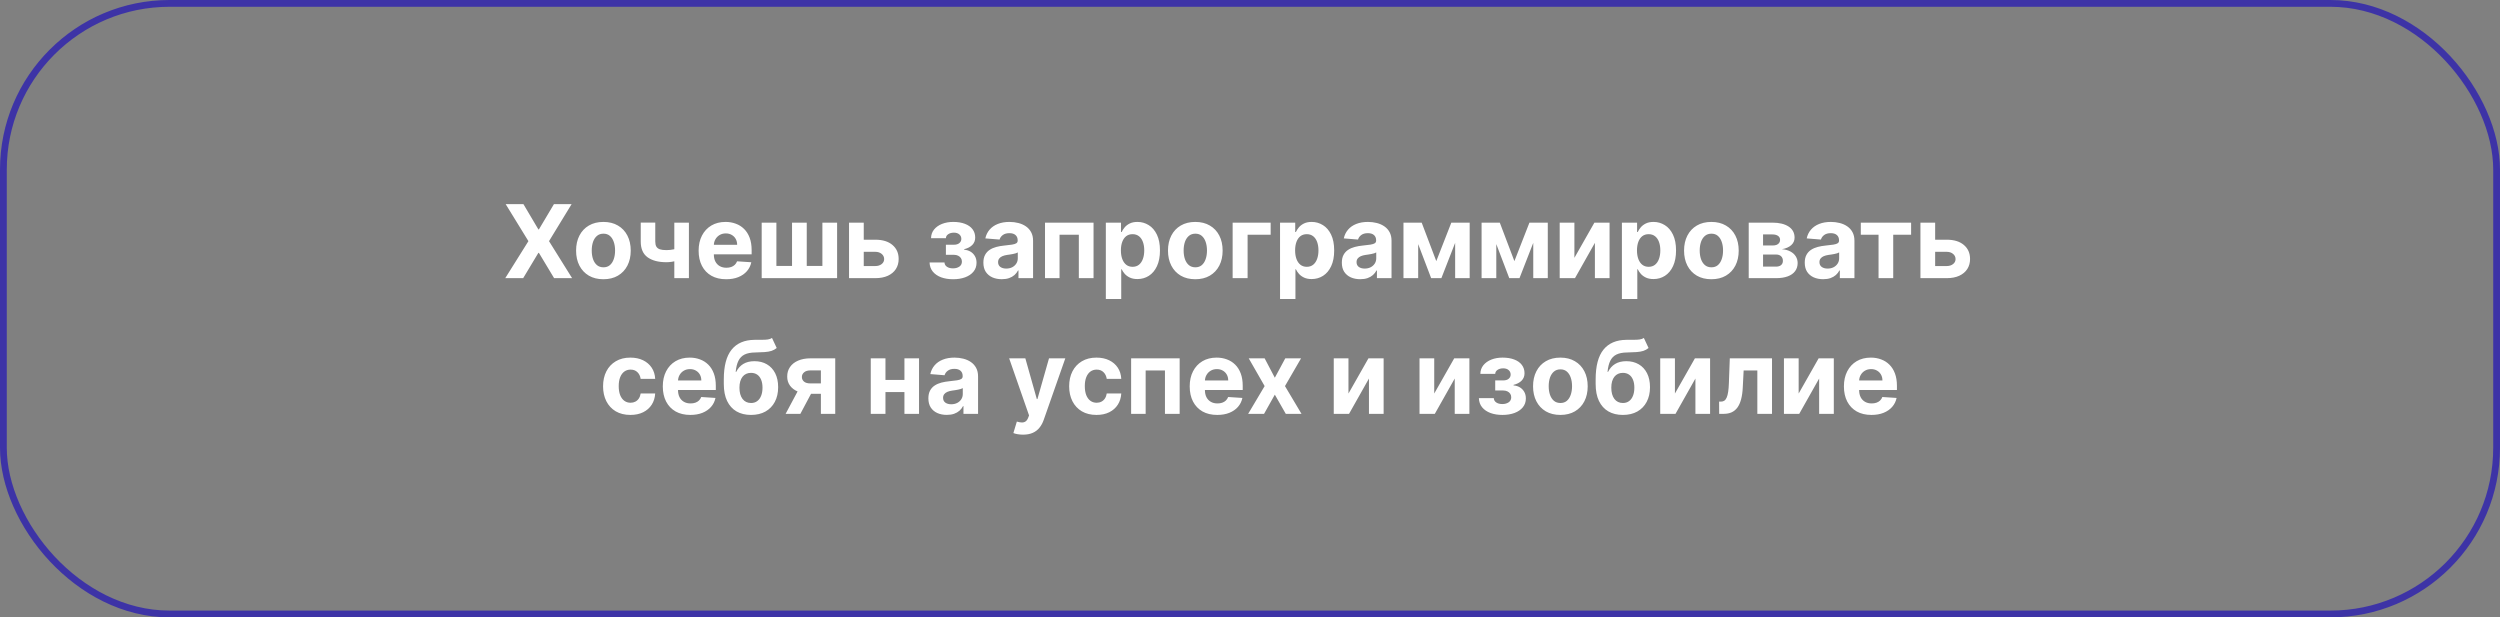 <?xml version="1.0" encoding="UTF-8"?> <svg xmlns="http://www.w3.org/2000/svg" width="737" height="182" viewBox="0 0 737 182" fill="none"><rect x="0" y="0" width="737" height="182" fill="#808080" stroke="none"/><rect x="1" y="1" width="735" height="180" rx="49" stroke="#1100BF" stroke-opacity="0.6" stroke-width="2"></rect><path d="M154.307 60.182L158.706 67.618H158.877L163.298 60.182H168.508L161.849 71.091L168.657 82H163.351L158.877 74.553H158.706L154.232 82H148.948L155.777 71.091L149.076 60.182H154.307ZM177.885 82.32C176.23 82.32 174.799 81.968 173.592 81.265C172.392 80.555 171.465 79.567 170.811 78.303C170.158 77.032 169.831 75.558 169.831 73.882C169.831 72.192 170.158 70.715 170.811 69.45C171.465 68.179 172.392 67.192 173.592 66.489C174.799 65.778 176.23 65.423 177.885 65.423C179.54 65.423 180.968 65.778 182.168 66.489C183.375 67.192 184.306 68.179 184.959 69.45C185.612 70.715 185.939 72.192 185.939 73.882C185.939 75.558 185.612 77.032 184.959 78.303C184.306 79.567 183.375 80.555 182.168 81.265C180.968 81.968 179.54 82.32 177.885 82.32ZM177.907 78.804C178.659 78.804 179.288 78.591 179.792 78.165C180.296 77.731 180.676 77.142 180.932 76.396C181.195 75.651 181.326 74.802 181.326 73.85C181.326 72.898 181.195 72.05 180.932 71.304C180.676 70.558 180.296 69.969 179.792 69.535C179.288 69.102 178.659 68.886 177.907 68.886C177.147 68.886 176.507 69.102 175.989 69.535C175.478 69.969 175.09 70.558 174.828 71.304C174.572 72.05 174.444 72.898 174.444 73.85C174.444 74.802 174.572 75.651 174.828 76.396C175.09 77.142 175.478 77.731 175.989 78.165C176.507 78.591 177.147 78.804 177.907 78.804ZM203.091 65.636V82H198.787V65.636H203.091ZM200.992 72.817V76.396C200.644 76.553 200.211 76.702 199.693 76.844C199.174 76.979 198.631 77.089 198.063 77.174C197.495 77.259 196.962 77.302 196.465 77.302C194.114 77.302 192.264 76.819 190.914 75.853C189.565 74.88 188.89 73.328 188.89 71.197V65.615H193.173V71.197C193.173 71.829 193.279 72.33 193.492 72.7C193.713 73.069 194.061 73.335 194.536 73.499C195.019 73.655 195.662 73.733 196.465 73.733C197.21 73.733 197.942 73.655 198.659 73.499C199.377 73.342 200.154 73.115 200.992 72.817ZM214.072 82.32C212.389 82.32 210.94 81.979 209.726 81.297C208.518 80.608 207.588 79.635 206.934 78.378C206.281 77.114 205.954 75.619 205.954 73.893C205.954 72.21 206.281 70.732 206.934 69.461C207.588 68.19 208.508 67.199 209.694 66.489C210.887 65.778 212.286 65.423 213.891 65.423C214.971 65.423 215.976 65.597 216.906 65.945C217.843 66.286 218.66 66.801 219.356 67.49C220.059 68.179 220.606 69.046 220.997 70.09C221.388 71.126 221.583 72.341 221.583 73.733V74.979H207.765V72.167H217.311C217.311 71.513 217.169 70.935 216.885 70.43C216.601 69.926 216.206 69.532 215.702 69.248C215.205 68.957 214.626 68.811 213.966 68.811C213.277 68.811 212.666 68.971 212.133 69.29C211.608 69.603 211.196 70.026 210.897 70.558C210.599 71.084 210.446 71.67 210.439 72.316V74.99C210.439 75.8 210.589 76.499 210.887 77.089C211.192 77.678 211.622 78.133 212.176 78.452C212.73 78.772 213.387 78.932 214.147 78.932C214.651 78.932 215.113 78.861 215.532 78.719C215.951 78.577 216.309 78.364 216.608 78.079C216.906 77.796 217.133 77.447 217.29 77.035L221.487 77.312C221.274 78.321 220.837 79.202 220.177 79.954C219.523 80.7 218.678 81.283 217.641 81.702C216.611 82.114 215.422 82.32 214.072 82.32ZM224.544 65.636H228.88V78.399H233.493V65.636H237.829V78.399H242.442V65.636H246.778V82H224.544V65.636ZM253.141 70.665H258.031C260.197 70.665 261.887 71.183 263.102 72.22C264.316 73.25 264.924 74.628 264.924 76.354C264.924 77.476 264.65 78.463 264.103 79.315C263.556 80.16 262.768 80.821 261.738 81.297C260.708 81.766 259.473 82 258.031 82H250.296V65.636H254.632V78.431H258.031C258.791 78.431 259.416 78.239 259.906 77.856C260.396 77.472 260.644 76.982 260.652 76.386C260.644 75.754 260.396 75.239 259.906 74.841C259.416 74.436 258.791 74.234 258.031 74.234H253.141V70.665ZM274.035 77.366H278.435C278.456 77.906 278.698 78.332 279.159 78.644C279.621 78.957 280.217 79.113 280.949 79.113C281.688 79.113 282.309 78.942 282.813 78.602C283.318 78.254 283.57 77.756 283.57 77.11C283.57 76.712 283.47 76.368 283.271 76.077C283.073 75.778 282.796 75.544 282.44 75.374C282.085 75.203 281.673 75.118 281.205 75.118H278.85V72.146H281.205C281.908 72.146 282.448 71.982 282.824 71.656C283.207 71.329 283.399 70.921 283.399 70.43C283.399 69.876 283.2 69.433 282.803 69.099C282.412 68.758 281.883 68.587 281.215 68.587C280.541 68.587 279.979 68.74 279.532 69.046C279.092 69.344 278.864 69.734 278.85 70.217H274.472C274.486 69.237 274.781 68.388 275.356 67.671C275.938 66.954 276.72 66.4 277.7 66.009C278.687 65.619 279.791 65.423 281.013 65.423C282.348 65.423 283.499 65.612 284.465 65.988C285.438 66.357 286.183 66.886 286.702 67.575C287.227 68.264 287.49 69.085 287.49 70.036C287.49 70.903 287.206 71.627 286.638 72.21C286.07 72.792 285.274 73.207 284.252 73.456V73.626C284.926 73.669 285.537 73.85 286.084 74.17C286.631 74.489 287.068 74.93 287.394 75.491C287.721 76.045 287.884 76.702 287.884 77.462C287.884 78.477 287.586 79.347 286.989 80.072C286.4 80.796 285.583 81.354 284.539 81.744C283.502 82.128 282.313 82.32 280.97 82.32C279.663 82.32 278.492 82.131 277.455 81.755C276.425 81.371 275.604 80.81 274.994 80.072C274.39 79.333 274.07 78.431 274.035 77.366ZM295.334 82.309C294.29 82.309 293.359 82.128 292.543 81.766C291.726 81.396 291.079 80.853 290.604 80.136C290.135 79.411 289.9 78.509 289.9 77.43C289.9 76.521 290.067 75.757 290.401 75.139C290.735 74.521 291.19 74.024 291.765 73.648C292.34 73.271 292.994 72.987 293.725 72.796C294.464 72.604 295.238 72.469 296.047 72.391C296.999 72.291 297.766 72.199 298.349 72.114C298.931 72.021 299.354 71.886 299.616 71.709C299.879 71.531 300.011 71.269 300.011 70.921V70.856C300.011 70.182 299.797 69.66 299.371 69.29C298.952 68.921 298.356 68.737 297.582 68.737C296.765 68.737 296.115 68.918 295.632 69.28C295.149 69.635 294.829 70.082 294.673 70.622L290.476 70.281C290.689 69.287 291.108 68.428 291.733 67.703C292.358 66.972 293.164 66.41 294.151 66.02C295.146 65.622 296.296 65.423 297.603 65.423C298.512 65.423 299.382 65.53 300.213 65.743C301.051 65.956 301.793 66.286 302.44 66.734C303.093 67.181 303.608 67.756 303.984 68.46C304.361 69.156 304.549 69.99 304.549 70.963V82H300.245V79.731H300.117C299.854 80.242 299.503 80.693 299.062 81.084C298.622 81.467 298.093 81.769 297.475 81.989C296.857 82.202 296.143 82.309 295.334 82.309ZM296.633 79.177C297.301 79.177 297.891 79.046 298.402 78.783C298.913 78.513 299.315 78.151 299.606 77.696C299.897 77.242 300.043 76.727 300.043 76.151V74.415C299.9 74.507 299.705 74.592 299.457 74.671C299.215 74.742 298.942 74.809 298.636 74.873C298.331 74.93 298.025 74.983 297.72 75.033C297.415 75.075 297.138 75.114 296.889 75.15C296.356 75.228 295.891 75.352 295.494 75.523C295.096 75.693 294.787 75.924 294.567 76.215C294.347 76.499 294.236 76.854 294.236 77.281C294.236 77.898 294.46 78.371 294.908 78.697C295.362 79.017 295.937 79.177 296.633 79.177ZM308.07 82V65.636H322.377V82H318.041V69.205H312.353V82H308.07ZM326 88.136V65.636H330.474V68.385H330.676C330.875 67.945 331.163 67.497 331.539 67.043C331.923 66.581 332.42 66.197 333.031 65.892C333.649 65.579 334.416 65.423 335.332 65.423C336.525 65.423 337.626 65.736 338.634 66.361C339.643 66.979 340.449 67.913 341.053 69.163C341.657 70.406 341.958 71.965 341.958 73.84C341.958 75.665 341.664 77.206 341.074 78.463C340.492 79.713 339.696 80.661 338.688 81.308C337.686 81.947 336.564 82.266 335.321 82.266C334.441 82.266 333.691 82.121 333.073 81.829C332.463 81.538 331.962 81.173 331.571 80.732C331.181 80.285 330.882 79.834 330.676 79.379H330.538V88.136H326ZM330.442 73.818C330.442 74.791 330.577 75.64 330.847 76.364C331.117 77.089 331.507 77.653 332.019 78.058C332.53 78.456 333.152 78.655 333.883 78.655C334.622 78.655 335.247 78.452 335.758 78.048C336.269 77.636 336.657 77.067 336.919 76.343C337.189 75.612 337.324 74.77 337.324 73.818C337.324 72.874 337.193 72.043 336.93 71.325C336.667 70.608 336.28 70.047 335.769 69.642C335.257 69.237 334.629 69.035 333.883 69.035C333.144 69.035 332.519 69.23 332.008 69.621C331.504 70.011 331.117 70.565 330.847 71.283C330.577 72 330.442 72.845 330.442 73.818ZM352.377 82.32C350.723 82.32 349.291 81.968 348.084 81.265C346.884 80.555 345.957 79.567 345.304 78.303C344.65 77.032 344.323 75.558 344.323 73.882C344.323 72.192 344.65 70.715 345.304 69.45C345.957 68.179 346.884 67.192 348.084 66.489C349.291 65.778 350.723 65.423 352.377 65.423C354.032 65.423 355.46 65.778 356.66 66.489C357.867 67.192 358.798 68.179 359.451 69.45C360.105 70.715 360.431 72.192 360.431 73.882C360.431 75.558 360.105 77.032 359.451 78.303C358.798 79.567 357.867 80.555 356.66 81.265C355.46 81.968 354.032 82.32 352.377 82.32ZM352.399 78.804C353.152 78.804 353.78 78.591 354.284 78.165C354.789 77.731 355.169 77.142 355.424 76.396C355.687 75.651 355.818 74.802 355.818 73.85C355.818 72.898 355.687 72.05 355.424 71.304C355.169 70.558 354.789 69.969 354.284 69.535C353.78 69.102 353.152 68.886 352.399 68.886C351.639 68.886 351 69.102 350.481 69.535C349.97 69.969 349.583 70.558 349.32 71.304C349.064 72.05 348.936 72.898 348.936 73.85C348.936 74.802 349.064 75.651 349.32 76.396C349.583 77.142 349.97 77.731 350.481 78.165C351 78.591 351.639 78.804 352.399 78.804ZM374.59 65.636V69.205H367.793V82H363.382V65.636H374.59ZM377.357 88.136V65.636H381.831V68.385H382.034C382.233 67.945 382.52 67.497 382.897 67.043C383.28 66.581 383.777 66.197 384.388 65.892C385.006 65.579 385.773 65.423 386.689 65.423C387.883 65.423 388.983 65.736 389.992 66.361C391 66.979 391.807 67.913 392.41 69.163C393.014 70.406 393.316 71.965 393.316 73.84C393.316 75.665 393.021 77.206 392.432 78.463C391.849 79.713 391.054 80.661 390.045 81.308C389.044 81.947 387.922 82.266 386.679 82.266C385.798 82.266 385.049 82.121 384.431 81.829C383.82 81.538 383.319 81.173 382.929 80.732C382.538 80.285 382.24 79.834 382.034 79.379H381.895V88.136H377.357ZM381.799 73.818C381.799 74.791 381.934 75.64 382.204 76.364C382.474 77.089 382.865 77.653 383.376 78.058C383.888 78.456 384.509 78.655 385.241 78.655C385.979 78.655 386.604 78.452 387.116 78.048C387.627 77.636 388.014 77.067 388.277 76.343C388.547 75.612 388.682 74.77 388.682 73.818C388.682 72.874 388.55 72.043 388.287 71.325C388.025 70.608 387.638 70.047 387.126 69.642C386.615 69.237 385.986 69.035 385.241 69.035C384.502 69.035 383.877 69.23 383.366 69.621C382.861 70.011 382.474 70.565 382.204 71.283C381.934 72 381.799 72.845 381.799 73.818ZM401.008 82.309C399.964 82.309 399.033 82.128 398.216 81.766C397.4 81.396 396.753 80.853 396.277 80.136C395.809 79.411 395.574 78.509 395.574 77.43C395.574 76.521 395.741 75.757 396.075 75.139C396.409 74.521 396.863 74.024 397.439 73.648C398.014 73.271 398.667 72.987 399.399 72.796C400.138 72.604 400.912 72.469 401.721 72.391C402.673 72.291 403.44 72.199 404.022 72.114C404.605 72.021 405.027 71.886 405.29 71.709C405.553 71.531 405.684 71.269 405.684 70.921V70.856C405.684 70.182 405.471 69.66 405.045 69.29C404.626 68.921 404.03 68.737 403.255 68.737C402.439 68.737 401.789 68.918 401.306 69.28C400.823 69.635 400.503 70.082 400.347 70.622L396.15 70.281C396.363 69.287 396.782 68.428 397.407 67.703C398.032 66.972 398.838 66.41 399.825 66.02C400.819 65.622 401.97 65.423 403.277 65.423C404.186 65.423 405.056 65.53 405.887 65.743C406.725 65.956 407.467 66.286 408.113 66.734C408.767 67.181 409.282 67.756 409.658 68.46C410.035 69.156 410.223 69.99 410.223 70.963V82H405.919V79.731H405.791C405.528 80.242 405.177 80.693 404.736 81.084C404.296 81.467 403.767 81.769 403.149 81.989C402.531 82.202 401.817 82.309 401.008 82.309ZM402.307 79.177C402.975 79.177 403.564 79.046 404.076 78.783C404.587 78.513 404.988 78.151 405.28 77.696C405.571 77.242 405.716 76.727 405.716 76.151V74.415C405.574 74.507 405.379 74.592 405.13 74.671C404.889 74.742 404.616 74.809 404.31 74.873C404.005 74.93 403.699 74.983 403.394 75.033C403.089 75.075 402.812 75.114 402.563 75.15C402.03 75.228 401.565 75.352 401.167 75.523C400.77 75.693 400.461 75.924 400.241 76.215C400.02 76.499 399.91 76.854 399.91 77.281C399.91 77.898 400.134 78.371 400.581 78.697C401.036 79.017 401.611 79.177 402.307 79.177ZM423.417 76.982L427.849 65.636H431.301L424.919 82H421.904L415.672 65.636H419.113L423.417 76.982ZM418.08 65.636V82H413.744V65.636H418.08ZM428.978 82V65.636H433.261V82H428.978ZM446.444 76.982L450.876 65.636H454.328L447.946 82H444.932L438.699 65.636H442.14L446.444 76.982ZM441.107 65.636V82H436.771V65.636H441.107ZM452.005 82V65.636H456.288V82H452.005ZM464.134 76.013L470.026 65.636H474.5V82H470.175V71.592L464.305 82H459.798V65.636H464.134V76.013ZM478.138 88.136V65.636H482.613V68.385H482.815C483.014 67.945 483.302 67.497 483.678 67.043C484.062 66.581 484.559 66.197 485.169 65.892C485.787 65.579 486.554 65.423 487.471 65.423C488.664 65.423 489.765 65.736 490.773 66.361C491.782 66.979 492.588 67.913 493.191 69.163C493.795 70.406 494.097 71.965 494.097 73.84C494.097 75.665 493.802 77.206 493.213 78.463C492.63 79.713 491.835 80.661 490.826 81.308C489.825 81.947 488.703 82.266 487.46 82.266C486.579 82.266 485.83 82.121 485.212 81.829C484.601 81.538 484.101 81.173 483.71 80.732C483.319 80.285 483.021 79.834 482.815 79.379H482.677V88.136H478.138ZM482.581 73.818C482.581 74.791 482.716 75.64 482.986 76.364C483.255 77.089 483.646 77.653 484.157 78.058C484.669 78.456 485.29 78.655 486.022 78.655C486.76 78.655 487.385 78.452 487.897 78.048C488.408 77.636 488.795 77.067 489.058 76.343C489.328 75.612 489.463 74.77 489.463 73.818C489.463 72.874 489.331 72.043 489.069 71.325C488.806 70.608 488.419 70.047 487.907 69.642C487.396 69.237 486.767 69.035 486.022 69.035C485.283 69.035 484.658 69.23 484.147 69.621C483.642 70.011 483.255 70.565 482.986 71.283C482.716 72 482.581 72.845 482.581 73.818ZM504.516 82.32C502.861 82.32 501.43 81.968 500.223 81.265C499.022 80.555 498.096 79.567 497.442 78.303C496.789 77.032 496.462 75.558 496.462 73.882C496.462 72.192 496.789 70.715 497.442 69.45C498.096 68.179 499.022 67.192 500.223 66.489C501.43 65.778 502.861 65.423 504.516 65.423C506.171 65.423 507.598 65.778 508.799 66.489C510.006 67.192 510.937 68.179 511.59 69.45C512.243 70.715 512.57 72.192 512.57 73.882C512.57 75.558 512.243 77.032 511.59 78.303C510.937 79.567 510.006 80.555 508.799 81.265C507.598 81.968 506.171 82.32 504.516 82.32ZM504.537 78.804C505.29 78.804 505.919 78.591 506.423 78.165C506.927 77.731 507.307 77.142 507.563 76.396C507.826 75.651 507.957 74.802 507.957 73.85C507.957 72.898 507.826 72.05 507.563 71.304C507.307 70.558 506.927 69.969 506.423 69.535C505.919 69.102 505.29 68.886 504.537 68.886C503.777 68.886 503.138 69.102 502.62 69.535C502.108 69.969 501.721 70.558 501.459 71.304C501.203 72.05 501.075 72.898 501.075 73.85C501.075 74.802 501.203 75.651 501.459 76.396C501.721 77.142 502.108 77.731 502.62 78.165C503.138 78.591 503.777 78.804 504.537 78.804ZM515.521 82V65.636H522.499C524.516 65.636 526.111 66.02 527.282 66.787C528.454 67.554 529.04 68.644 529.04 70.058C529.04 70.945 528.71 71.684 528.049 72.273C527.389 72.863 526.473 73.261 525.301 73.467C526.281 73.538 527.116 73.761 527.804 74.138C528.5 74.507 529.03 74.987 529.392 75.576C529.761 76.165 529.946 76.819 529.946 77.536C529.946 78.467 529.697 79.266 529.2 79.933C528.71 80.601 527.989 81.112 527.037 81.467C526.093 81.822 524.939 82 523.575 82H515.521ZM519.75 78.602H523.575C524.207 78.602 524.701 78.452 525.056 78.154C525.418 77.849 525.599 77.433 525.599 76.908C525.599 76.325 525.418 75.867 525.056 75.533C524.701 75.2 524.207 75.033 523.575 75.033H519.75V78.602ZM519.75 72.369H522.595C523.049 72.369 523.437 72.305 523.756 72.178C524.083 72.043 524.331 71.851 524.502 71.602C524.679 71.354 524.768 71.059 524.768 70.718C524.768 70.214 524.566 69.82 524.161 69.535C523.756 69.251 523.202 69.109 522.499 69.109H519.75V72.369ZM537.472 82.309C536.428 82.309 535.498 82.128 534.681 81.766C533.864 81.396 533.218 80.853 532.742 80.136C532.274 79.411 532.039 78.509 532.039 77.43C532.039 76.521 532.206 75.757 532.54 75.139C532.874 74.521 533.328 74.024 533.903 73.648C534.479 73.271 535.132 72.987 535.864 72.796C536.602 72.604 537.377 72.469 538.186 72.391C539.138 72.291 539.905 72.199 540.487 72.114C541.07 72.021 541.492 71.886 541.755 71.709C542.018 71.531 542.149 71.269 542.149 70.921V70.856C542.149 70.182 541.936 69.66 541.51 69.29C541.091 68.921 540.494 68.737 539.72 68.737C538.903 68.737 538.254 68.918 537.771 69.28C537.288 69.635 536.968 70.082 536.812 70.622L532.614 70.281C532.828 69.287 533.247 68.428 533.872 67.703C534.497 66.972 535.303 66.41 536.29 66.02C537.284 65.622 538.435 65.423 539.742 65.423C540.651 65.423 541.521 65.53 542.352 65.743C543.19 65.956 543.932 66.286 544.578 66.734C545.232 67.181 545.747 67.756 546.123 68.46C546.499 69.156 546.688 69.99 546.688 70.963V82H542.384V79.731H542.256C541.993 80.242 541.641 80.693 541.201 81.084C540.761 81.467 540.232 81.769 539.614 81.989C538.996 82.202 538.282 82.309 537.472 82.309ZM538.772 79.177C539.44 79.177 540.029 79.046 540.541 78.783C541.052 78.513 541.453 78.151 541.744 77.696C542.036 77.242 542.181 76.727 542.181 76.151V74.415C542.039 74.507 541.844 74.592 541.595 74.671C541.354 74.742 541.08 74.809 540.775 74.873C540.47 74.93 540.164 74.983 539.859 75.033C539.553 75.075 539.276 75.114 539.028 75.15C538.495 75.228 538.03 75.352 537.632 75.523C537.234 75.693 536.926 75.924 536.705 76.215C536.485 76.499 536.375 76.854 536.375 77.281C536.375 77.898 536.599 78.371 537.046 78.697C537.501 79.017 538.076 79.177 538.772 79.177ZM548.565 69.205V65.636H563.395V69.205H558.121V82H553.796V69.205H548.565ZM568.991 70.665H573.88C576.047 70.665 577.737 71.183 578.951 72.22C580.166 73.25 580.773 74.628 580.773 76.354C580.773 77.476 580.5 78.463 579.953 79.315C579.406 80.16 578.618 80.821 577.588 81.297C576.558 81.766 575.322 82 573.88 82H566.146V65.636H570.482V78.431H573.88C574.64 78.431 575.265 78.239 575.755 77.856C576.245 77.472 576.494 76.982 576.501 76.386C576.494 75.754 576.245 75.239 575.755 74.841C575.265 74.436 574.64 74.234 573.88 74.234H568.991V70.665ZM185.839 122.32C184.163 122.32 182.721 121.964 181.514 121.254C180.314 120.537 179.39 119.543 178.744 118.271C178.105 117 177.785 115.537 177.785 113.882C177.785 112.206 178.108 110.736 178.755 109.472C179.408 108.2 180.335 107.21 181.535 106.499C182.736 105.782 184.163 105.423 185.818 105.423C187.246 105.423 188.496 105.683 189.568 106.201C190.64 106.719 191.489 107.447 192.114 108.385C192.739 109.322 193.084 110.423 193.148 111.688H188.865C188.744 110.871 188.425 110.214 187.906 109.717C187.395 109.212 186.724 108.96 185.893 108.96C185.189 108.96 184.575 109.152 184.05 109.536C183.531 109.912 183.126 110.462 182.835 111.187C182.544 111.911 182.398 112.788 182.398 113.818C182.398 114.862 182.54 115.75 182.824 116.482C183.116 117.213 183.524 117.771 184.05 118.154C184.575 118.538 185.189 118.729 185.893 118.729C186.411 118.729 186.876 118.623 187.288 118.41C187.707 118.197 188.052 117.888 188.322 117.483C188.599 117.071 188.78 116.577 188.865 116.002H193.148C193.077 117.252 192.736 118.353 192.125 119.305C191.521 120.249 190.687 120.988 189.621 121.521C188.556 122.053 187.295 122.32 185.839 122.32ZM203.511 122.32C201.827 122.32 200.379 121.979 199.164 121.297C197.957 120.608 197.026 119.635 196.373 118.378C195.719 117.114 195.393 115.619 195.393 113.893C195.393 112.21 195.719 110.732 196.373 109.461C197.026 108.19 197.946 107.199 199.132 106.489C200.325 105.778 201.724 105.423 203.33 105.423C204.409 105.423 205.414 105.597 206.344 105.945C207.282 106.286 208.099 106.801 208.795 107.49C209.498 108.179 210.045 109.045 210.435 110.089C210.826 111.126 211.021 112.341 211.021 113.733V114.979H197.204V112.167H206.749C206.749 111.513 206.607 110.935 206.323 110.43C206.039 109.926 205.645 109.532 205.141 109.248C204.643 108.957 204.065 108.811 203.404 108.811C202.715 108.811 202.104 108.971 201.572 109.29C201.046 109.603 200.634 110.026 200.336 110.558C200.038 111.084 199.885 111.67 199.878 112.316V114.99C199.878 115.8 200.027 116.499 200.325 117.089C200.631 117.678 201.06 118.133 201.614 118.452C202.168 118.772 202.825 118.932 203.585 118.932C204.089 118.932 204.551 118.861 204.97 118.719C205.389 118.577 205.748 118.364 206.046 118.08C206.344 117.795 206.572 117.447 206.728 117.036L210.925 117.312C210.712 118.321 210.276 119.202 209.615 119.955C208.962 120.7 208.116 121.283 207.08 121.702C206.05 122.114 204.86 122.32 203.511 122.32ZM227.587 99.628L228.972 102.589C228.511 102.973 227.999 103.257 227.438 103.442C226.877 103.619 226.206 103.737 225.425 103.793C224.651 103.85 223.706 103.889 222.591 103.911C221.327 103.925 220.297 104.127 219.501 104.518C218.706 104.908 218.102 105.523 217.69 106.361C217.278 107.192 217.009 108.278 216.881 109.621H217.04C217.531 108.619 218.219 107.845 219.107 107.298C220.002 106.751 221.107 106.478 222.42 106.478C223.813 106.478 225.031 106.783 226.075 107.394C227.126 108.005 227.942 108.882 228.525 110.026C229.107 111.169 229.398 112.54 229.398 114.138C229.398 115.8 229.072 117.245 228.418 118.474C227.772 119.695 226.852 120.643 225.659 121.318C224.466 121.986 223.045 122.32 221.398 122.32C219.743 122.32 218.315 121.972 217.115 121.276C215.922 120.58 214.999 119.553 214.345 118.197C213.699 116.84 213.376 115.171 213.376 113.19V111.847C213.376 107.906 214.143 104.983 215.677 103.08C217.211 101.176 219.466 100.21 222.442 100.182C223.251 100.168 223.983 100.164 224.636 100.171C225.29 100.178 225.862 100.146 226.352 100.075C226.849 100.004 227.261 99.855 227.587 99.628ZM221.419 118.804C222.115 118.804 222.712 118.623 223.209 118.261C223.713 117.898 224.1 117.38 224.37 116.705C224.647 116.031 224.786 115.224 224.786 114.287C224.786 113.357 224.647 112.568 224.37 111.922C224.1 111.268 223.713 110.771 223.209 110.43C222.705 110.089 222.101 109.919 221.398 109.919C220.872 109.919 220.4 110.015 219.981 110.207C219.562 110.398 219.203 110.683 218.905 111.059C218.614 111.428 218.386 111.886 218.223 112.433C218.067 112.973 217.989 113.591 217.989 114.287C217.989 115.686 218.29 116.79 218.894 117.6C219.505 118.403 220.347 118.804 221.419 118.804ZM241.999 122V109.195H238.931C238.1 109.195 237.468 109.386 237.034 109.77C236.601 110.153 236.388 110.608 236.395 111.134C236.388 111.666 236.594 112.117 237.013 112.487C237.439 112.849 238.064 113.03 238.888 113.03H243.512V116.098H238.888C237.489 116.098 236.278 115.885 235.255 115.459C234.232 115.033 233.444 114.44 232.89 113.68C232.336 112.913 232.063 112.021 232.07 111.006C232.063 109.94 232.336 109.006 232.89 108.204C233.444 107.394 234.236 106.766 235.266 106.318C236.303 105.864 237.524 105.636 238.931 105.636H246.228V122H241.999ZM231.601 122L236.15 113.477H240.486L235.948 122H231.601ZM268.086 112.007V115.576H259.542V112.007H268.086ZM261.034 105.636V122H256.698V105.636H261.034ZM270.931 105.636V122H266.627V105.636H270.931ZM279.118 122.309C278.074 122.309 277.143 122.128 276.327 121.766C275.51 121.396 274.864 120.853 274.388 120.136C273.919 119.411 273.685 118.509 273.685 117.43C273.685 116.521 273.852 115.757 274.185 115.139C274.519 114.521 274.974 114.024 275.549 113.648C276.124 113.271 276.778 112.987 277.509 112.795C278.248 112.604 279.022 112.469 279.832 112.391C280.783 112.291 281.55 112.199 282.133 112.114C282.715 112.021 283.138 111.886 283.401 111.709C283.663 111.531 283.795 111.268 283.795 110.92V110.857C283.795 110.182 283.582 109.66 283.156 109.29C282.737 108.921 282.14 108.737 281.366 108.737C280.549 108.737 279.899 108.918 279.416 109.28C278.933 109.635 278.614 110.082 278.457 110.622L274.26 110.281C274.473 109.287 274.892 108.428 275.517 107.703C276.142 106.972 276.948 106.411 277.935 106.02C278.93 105.622 280.08 105.423 281.387 105.423C282.296 105.423 283.166 105.53 283.997 105.743C284.835 105.956 285.577 106.286 286.224 106.734C286.877 107.181 287.392 107.756 287.768 108.46C288.145 109.156 288.333 109.99 288.333 110.963V122H284.029V119.731H283.901C283.638 120.242 283.287 120.693 282.847 121.084C282.406 121.467 281.877 121.769 281.259 121.989C280.641 122.202 279.928 122.309 279.118 122.309ZM280.418 119.177C281.085 119.177 281.675 119.045 282.186 118.783C282.697 118.513 283.099 118.151 283.39 117.696C283.681 117.241 283.827 116.727 283.827 116.151V114.415C283.685 114.507 283.489 114.592 283.241 114.67C282.999 114.741 282.726 114.809 282.42 114.873C282.115 114.93 281.81 114.983 281.504 115.033C281.199 115.075 280.922 115.114 280.673 115.15C280.141 115.228 279.675 115.352 279.278 115.523C278.88 115.693 278.571 115.924 278.351 116.215C278.131 116.499 278.021 116.854 278.021 117.281C278.021 117.898 278.244 118.371 278.692 118.697C279.146 119.017 279.722 119.177 280.418 119.177ZM301.599 128.136C301.024 128.136 300.484 128.09 299.98 127.998C299.483 127.913 299.071 127.803 298.744 127.668L299.767 124.28C300.3 124.443 300.779 124.532 301.205 124.546C301.638 124.56 302.011 124.461 302.324 124.248C302.643 124.035 302.903 123.673 303.101 123.161L303.368 122.469L297.498 105.636H302.27L305.658 117.653H305.829L309.248 105.636H314.053L307.693 123.768C307.388 124.649 306.972 125.416 306.447 126.07C305.928 126.73 305.271 127.238 304.476 127.593C303.68 127.955 302.721 128.136 301.599 128.136ZM323.242 122.32C321.566 122.32 320.124 121.964 318.916 121.254C317.716 120.537 316.793 119.543 316.146 118.271C315.507 117 315.188 115.537 315.188 113.882C315.188 112.206 315.511 110.736 316.157 109.472C316.811 108.2 317.737 107.21 318.938 106.499C320.138 105.782 321.566 105.423 323.22 105.423C324.648 105.423 325.898 105.683 326.97 106.201C328.043 106.719 328.892 107.447 329.517 108.385C330.142 109.322 330.486 110.423 330.55 111.688H326.267C326.146 110.871 325.827 110.214 325.308 109.717C324.797 109.212 324.126 108.96 323.295 108.96C322.592 108.96 321.977 109.152 321.452 109.536C320.933 109.912 320.529 110.462 320.237 111.187C319.946 111.911 319.801 112.788 319.801 113.818C319.801 114.862 319.943 115.75 320.227 116.482C320.518 117.213 320.926 117.771 321.452 118.154C321.977 118.538 322.592 118.729 323.295 118.729C323.813 118.729 324.279 118.623 324.691 118.41C325.11 118.197 325.454 117.888 325.724 117.483C326.001 117.071 326.182 116.577 326.267 116.002H330.55C330.479 117.252 330.138 118.353 329.527 119.305C328.923 120.249 328.089 120.988 327.024 121.521C325.958 122.053 324.698 122.32 323.242 122.32ZM333.456 122V105.636H347.763V122H343.427V109.205H337.738V122H333.456ZM358.843 122.32C357.159 122.32 355.711 121.979 354.496 121.297C353.289 120.608 352.358 119.635 351.705 118.378C351.051 117.114 350.725 115.619 350.725 113.893C350.725 112.21 351.051 110.732 351.705 109.461C352.358 108.19 353.278 107.199 354.464 106.489C355.657 105.778 357.056 105.423 358.662 105.423C359.741 105.423 360.746 105.597 361.676 105.945C362.614 106.286 363.431 106.801 364.127 107.49C364.83 108.179 365.377 109.045 365.767 110.089C366.158 111.126 366.353 112.341 366.353 113.733V114.979H352.536V112.167H362.081C362.081 111.513 361.939 110.935 361.655 110.43C361.371 109.926 360.977 109.532 360.473 109.248C359.975 108.957 359.397 108.811 358.736 108.811C358.047 108.811 357.436 108.971 356.904 109.29C356.378 109.603 355.966 110.026 355.668 110.558C355.37 111.084 355.217 111.67 355.21 112.316V114.99C355.21 115.8 355.359 116.499 355.657 117.089C355.963 117.678 356.392 118.133 356.946 118.452C357.5 118.772 358.157 118.932 358.917 118.932C359.422 118.932 359.883 118.861 360.302 118.719C360.721 118.577 361.08 118.364 361.378 118.08C361.676 117.795 361.904 117.447 362.06 117.036L366.257 117.312C366.044 118.321 365.608 119.202 364.947 119.955C364.294 120.7 363.449 121.283 362.412 121.702C361.382 122.114 360.192 122.32 358.843 122.32ZM372.815 105.636L375.819 111.357L378.898 105.636H383.553L378.812 113.818L383.681 122H379.047L375.819 116.343L372.644 122H367.957L372.815 113.818L368.127 105.636H372.815ZM397.528 116.013L403.419 105.636H407.894V122H403.568V111.592L397.698 122H393.192V105.636H397.528V116.013ZM422.811 116.013L428.702 105.636H433.177V122H428.852V111.592L422.982 122H418.475V105.636H422.811V116.013ZM435.973 117.366H440.373C440.395 117.906 440.636 118.332 441.098 118.644C441.559 118.957 442.156 119.113 442.887 119.113C443.626 119.113 444.248 118.942 444.752 118.602C445.256 118.254 445.508 117.756 445.508 117.11C445.508 116.712 445.409 116.368 445.21 116.077C445.011 115.778 444.734 115.544 444.379 115.374C444.024 115.203 443.612 115.118 443.143 115.118H440.789V112.146H443.143C443.846 112.146 444.386 111.982 444.762 111.656C445.146 111.329 445.338 110.92 445.338 110.43C445.338 109.876 445.139 109.433 444.741 109.099C444.35 108.758 443.821 108.587 443.154 108.587C442.479 108.587 441.918 108.74 441.471 109.045C441.03 109.344 440.803 109.734 440.789 110.217H436.41C436.424 109.237 436.719 108.388 437.294 107.671C437.877 106.954 438.658 106.4 439.638 106.009C440.625 105.619 441.73 105.423 442.951 105.423C444.287 105.423 445.437 105.612 446.403 105.988C447.376 106.357 448.122 106.886 448.64 107.575C449.166 108.264 449.429 109.085 449.429 110.036C449.429 110.903 449.145 111.627 448.576 112.21C448.008 112.792 447.213 113.207 446.19 113.456V113.626C446.865 113.669 447.475 113.85 448.022 114.17C448.569 114.489 449.006 114.93 449.333 115.491C449.659 116.045 449.823 116.702 449.823 117.462C449.823 118.477 449.525 119.347 448.928 120.072C448.338 120.796 447.522 121.354 446.478 121.744C445.441 122.128 444.251 122.32 442.909 122.32C441.602 122.32 440.43 122.131 439.393 121.755C438.363 121.371 437.543 120.81 436.932 120.072C436.328 119.333 436.009 118.431 435.973 117.366ZM459.999 122.32C458.345 122.32 456.914 121.968 455.706 121.265C454.506 120.555 453.579 119.567 452.926 118.303C452.272 117.032 451.945 115.558 451.945 113.882C451.945 112.192 452.272 110.714 452.926 109.45C453.579 108.179 454.506 107.192 455.706 106.489C456.914 105.778 458.345 105.423 459.999 105.423C461.654 105.423 463.082 105.778 464.282 106.489C465.49 107.192 466.42 108.179 467.073 109.45C467.727 110.714 468.053 112.192 468.053 113.882C468.053 115.558 467.727 117.032 467.073 118.303C466.42 119.567 465.49 120.555 464.282 121.265C463.082 121.968 461.654 122.32 459.999 122.32ZM460.021 118.804C460.774 118.804 461.402 118.591 461.906 118.165C462.411 117.732 462.791 117.142 463.046 116.396C463.309 115.651 463.441 114.802 463.441 113.85C463.441 112.898 463.309 112.05 463.046 111.304C462.791 110.558 462.411 109.969 461.906 109.536C461.402 109.102 460.774 108.886 460.021 108.886C459.261 108.886 458.622 109.102 458.103 109.536C457.592 109.969 457.205 110.558 456.942 111.304C456.686 112.05 456.558 112.898 456.558 113.85C456.558 114.802 456.686 115.651 456.942 116.396C457.205 117.142 457.592 117.732 458.103 118.165C458.622 118.591 459.261 118.804 460.021 118.804ZM484.609 99.628L485.994 102.589C485.532 102.973 485.021 103.257 484.46 103.442C483.899 103.619 483.227 103.737 482.446 103.793C481.672 103.85 480.727 103.889 479.612 103.911C478.348 103.925 477.318 104.127 476.523 104.518C475.727 104.908 475.124 105.523 474.712 106.361C474.3 107.192 474.03 108.278 473.902 109.621H474.062C474.552 108.619 475.241 107.845 476.129 107.298C477.024 106.751 478.128 106.478 479.442 106.478C480.834 106.478 482.052 106.783 483.096 107.394C484.147 108.005 484.964 108.882 485.546 110.026C486.129 111.169 486.42 112.54 486.42 114.138C486.42 115.8 486.093 117.245 485.44 118.474C484.794 119.695 483.874 120.643 482.681 121.318C481.487 121.986 480.067 122.32 478.419 122.32C476.764 122.32 475.337 121.972 474.137 121.276C472.943 120.58 472.02 119.553 471.367 118.197C470.72 116.84 470.397 115.171 470.397 113.19V111.847C470.397 107.906 471.164 104.983 472.698 103.08C474.232 101.176 476.487 100.21 479.463 100.182C480.273 100.168 481.004 100.164 481.658 100.171C482.311 100.178 482.883 100.146 483.373 100.075C483.87 100.004 484.282 99.855 484.609 99.628ZM478.441 118.804C479.137 118.804 479.733 118.623 480.23 118.261C480.735 117.898 481.122 117.38 481.392 116.705C481.669 116.031 481.807 115.224 481.807 114.287C481.807 113.357 481.669 112.568 481.392 111.922C481.122 111.268 480.735 110.771 480.23 110.43C479.726 110.089 479.122 109.919 478.419 109.919C477.894 109.919 477.421 110.015 477.002 110.207C476.583 110.398 476.225 110.683 475.926 111.059C475.635 111.428 475.408 111.886 475.244 112.433C475.088 112.973 475.01 113.591 475.01 114.287C475.01 115.686 475.312 116.79 475.916 117.6C476.526 118.403 477.368 118.804 478.441 118.804ZM493.768 116.013L499.659 105.636H504.134V122H499.809V111.592L493.939 122H489.432V105.636H493.768V116.013ZM506.813 122L506.792 118.399H507.335C507.719 118.399 508.049 118.307 508.326 118.122C508.61 117.93 508.844 117.621 509.029 117.195C509.214 116.769 509.359 116.205 509.466 115.501C509.572 114.791 509.643 113.918 509.679 112.881L509.945 105.636H522.388V122H518.063V109.205H514.026L513.77 114.202C513.706 115.572 513.539 116.751 513.269 117.739C513.006 118.726 512.641 119.536 512.172 120.168C511.703 120.793 511.138 121.254 510.478 121.553C509.817 121.851 509.05 122 508.177 122H506.813ZM530.243 116.013L536.134 105.636H540.608V122H536.283V111.592L530.413 122H525.907V105.636H530.243V116.013ZM551.704 122.32C550.021 122.32 548.572 121.979 547.357 121.297C546.15 120.608 545.22 119.635 544.566 118.378C543.913 117.114 543.586 115.619 543.586 113.893C543.586 112.21 543.913 110.732 544.566 109.461C545.22 108.19 546.139 107.199 547.325 106.489C548.519 105.778 549.918 105.423 551.523 105.423C552.602 105.423 553.607 105.597 554.538 105.945C555.475 106.286 556.292 106.801 556.988 107.49C557.691 108.179 558.238 109.045 558.629 110.089C559.019 111.126 559.215 112.341 559.215 113.733V114.979H545.397V112.167H554.943C554.943 111.513 554.801 110.935 554.517 110.43C554.232 109.926 553.838 109.532 553.334 109.248C552.837 108.957 552.258 108.811 551.597 108.811C550.909 108.811 550.298 108.971 549.765 109.29C549.24 109.603 548.828 110.026 548.529 110.558C548.231 111.084 548.078 111.67 548.071 112.316V114.99C548.071 115.8 548.22 116.499 548.519 117.089C548.824 117.678 549.254 118.133 549.808 118.452C550.362 118.772 551.019 118.932 551.779 118.932C552.283 118.932 552.744 118.861 553.164 118.719C553.583 118.577 553.941 118.364 554.24 118.08C554.538 117.795 554.765 117.447 554.921 117.036L559.119 117.312C558.906 118.321 558.469 119.202 557.808 119.955C557.155 120.7 556.31 121.283 555.273 121.702C554.243 122.114 553.053 122.32 551.704 122.32Z" fill="white"></path></svg> 